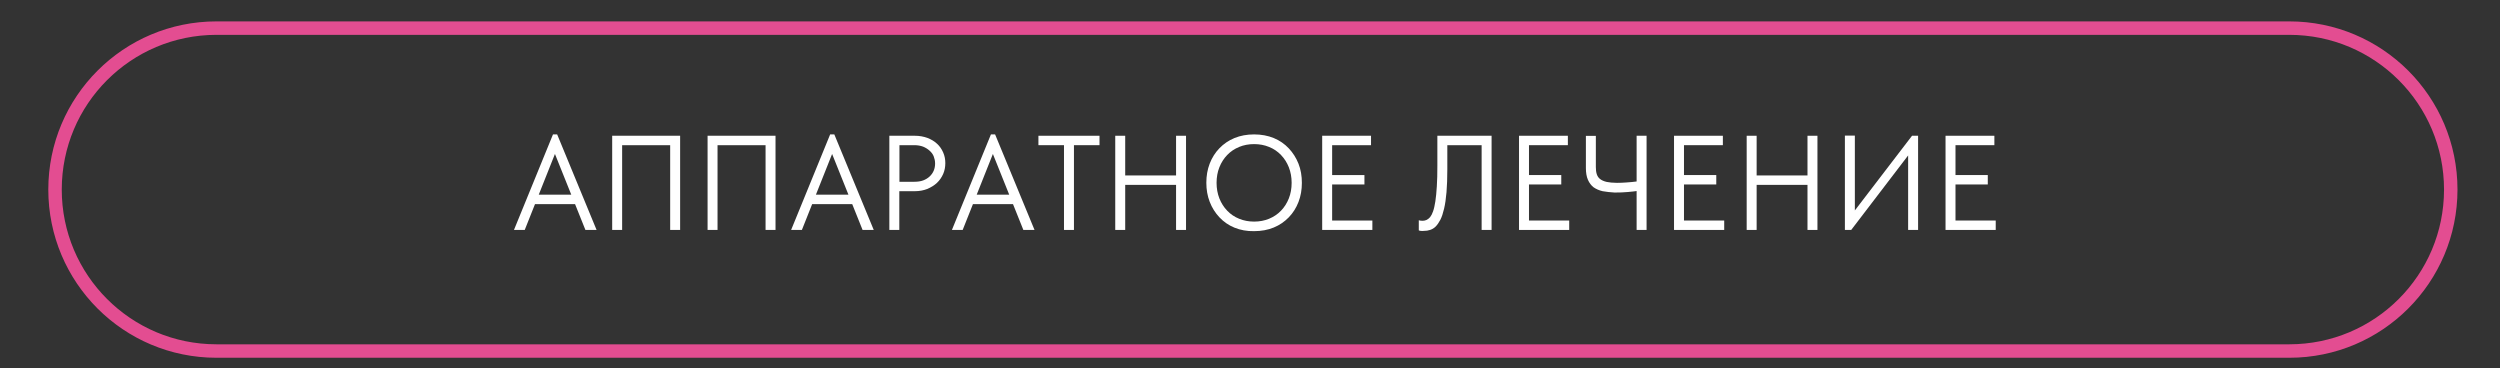 <?xml version="1.0" encoding="UTF-8"?> <svg xmlns="http://www.w3.org/2000/svg" xmlns:xlink="http://www.w3.org/1999/xlink" version="1.0" id="Слой_1" x="0px" y="0px" viewBox="0 0 185.81 27.35" style="enable-background:new 0 0 185.81 27.35;" xml:space="preserve"><rect x="0" y="0" width="185.81" height="27.35" fill="#333333" stroke="none"/> <style type="text/css"> .st0{fill:#ACC916;} .st1{fill:#FFFFFF;} .st2{fill:#E34D91;} .st3{fill:#AEC916;} .st4{fill:#10A4D0;} .st5{fill:none;stroke:#AEC916;stroke-miterlimit:10;} .st6{fill:none;stroke:#10A4D0;stroke-miterlimit:10;} .st7{fill:none;stroke:#E34D91;stroke-miterlimit:10;} </style> <path class="st7" d="M170.15,26.09H16.09c-6.63,0-12-5.37-12-12v0c0-6.63,5.37-12,12-12h154.06c6.63,0,12,5.37,12,12v0 C182.15,20.72,176.78,26.09,170.15,26.09z"></path> <g> <g> <path class="st1" d="M41.1,9.99h0.31l2.93,7.1h-0.83l-2.47-6.16h0.41L39,17.09h-0.8L41.1,9.99z M39.56,14.47h3.36v0.7h-3.36V14.47 z"></path> <path class="st1" d="M45.5,10.09h5.05v7h-0.74v-6.53l0.23,0.23h-4.03l0.23-0.23v6.53H45.5V10.09z"></path> <path class="st1" d="M52.59,10.09h5.05v7H56.9v-6.53l0.23,0.23H53.1l0.23-0.23v6.53h-0.74V10.09z"></path> <path class="st1" d="M61.7,9.99h0.31l2.93,7.1h-0.83l-2.47-6.16h0.41l-2.45,6.16h-0.8L61.7,9.99z M60.16,14.47h3.36v0.7h-3.36 V14.47z"></path> <path class="st1" d="M68.93,10.25c0.28,0.11,0.52,0.25,0.71,0.43c0.2,0.18,0.35,0.4,0.46,0.65c0.11,0.25,0.16,0.51,0.16,0.79 c0,0.29-0.05,0.56-0.16,0.81c-0.11,0.25-0.26,0.47-0.46,0.66s-0.44,0.33-0.71,0.45c-0.28,0.11-0.59,0.17-0.93,0.17h-1.16v2.88 H66.1v-7H68C68.34,10.09,68.65,10.15,68.93,10.25z M68.61,13.41c0.19-0.07,0.35-0.17,0.48-0.29c0.13-0.12,0.24-0.27,0.31-0.44 c0.07-0.17,0.1-0.34,0.1-0.53c0-0.19-0.04-0.36-0.1-0.52s-0.17-0.31-0.31-0.43c-0.13-0.12-0.29-0.22-0.48-0.3 c-0.19-0.07-0.41-0.11-0.65-0.11h-1.11v2.72h1.11C68.2,13.51,68.42,13.48,68.61,13.41z"></path> <path class="st1" d="M73.65,9.99h0.31l2.93,7.1h-0.83l-2.47-6.16H74l-2.45,6.16h-0.8L73.65,9.99z M72.11,14.47h3.36v0.7h-3.36 V14.47z"></path> <path class="st1" d="M79.08,10.79h-1.9v-0.7h4.54v0.7h-1.9v6.3h-0.74V10.79z"></path> <path class="st1" d="M83.63,17.09h-0.74v-7h0.74V17.09z M87.78,13.74h-4.52v-0.7h4.52V13.74z M87.41,10.09h0.74v7h-0.74V10.09z"></path> <path class="st1" d="M91.75,16.92c-0.44-0.18-0.81-0.44-1.12-0.77c-0.31-0.33-0.55-0.71-0.72-1.15c-0.17-0.44-0.25-0.91-0.25-1.42 s0.08-0.98,0.25-1.42s0.41-0.82,0.72-1.14c0.31-0.32,0.68-0.58,1.12-0.76c0.44-0.18,0.92-0.27,1.46-0.27 c0.53,0,1.02,0.09,1.46,0.27c0.44,0.18,0.81,0.44,1.12,0.77c0.31,0.33,0.55,0.71,0.72,1.14s0.25,0.91,0.25,1.42 c0,0.51-0.08,0.98-0.25,1.42s-0.41,0.82-0.72,1.14c-0.31,0.32-0.68,0.58-1.12,0.76c-0.44,0.18-0.92,0.27-1.46,0.27 C92.68,17.19,92.19,17.1,91.75,16.92z M94.32,16.26c0.34-0.14,0.64-0.34,0.89-0.6c0.25-0.26,0.44-0.56,0.58-0.91 C95.93,14.4,96,14.01,96,13.59s-0.07-0.8-0.21-1.16c-0.14-0.35-0.33-0.65-0.58-0.91c-0.25-0.26-0.54-0.46-0.89-0.6 c-0.34-0.14-0.71-0.21-1.11-0.21s-0.77,0.07-1.11,0.21c-0.34,0.14-0.64,0.34-0.89,0.6c-0.25,0.26-0.44,0.56-0.58,0.91 c-0.14,0.35-0.21,0.74-0.21,1.16s0.07,0.8,0.21,1.16c0.14,0.35,0.33,0.65,0.58,0.91c0.25,0.26,0.54,0.46,0.89,0.6 c0.34,0.14,0.71,0.21,1.11,0.21S93.98,16.4,94.32,16.26z"></path> <path class="st1" d="M98.27,10.09h3.63v0.7h-2.89v2.22h2.4v0.7h-2.4v2.68H102v0.7h-3.73V10.09z"></path> <path class="st1" d="M105.59,17.16c-0.07-0.01-0.11-0.02-0.14-0.04v-0.75c0.03,0.01,0.08,0.02,0.13,0.03 c0.05,0.01,0.1,0.01,0.15,0.01c0.1,0,0.2-0.02,0.29-0.06c0.09-0.04,0.18-0.11,0.27-0.21c0.08-0.1,0.16-0.25,0.22-0.43 c0.07-0.19,0.12-0.43,0.17-0.74c0.05-0.31,0.08-0.68,0.11-1.12c0.03-0.44,0.04-0.96,0.04-1.55v-2.21h4.03v7h-0.74v-6.3h-2.55v1.79 c0,0.65-0.02,1.22-0.06,1.7c-0.04,0.48-0.1,0.89-0.18,1.23c-0.08,0.34-0.17,0.62-0.28,0.83s-0.23,0.38-0.35,0.5 s-0.26,0.2-0.41,0.25c-0.15,0.05-0.3,0.07-0.45,0.07C105.74,17.17,105.66,17.17,105.59,17.16z"></path> <path class="st1" d="M112.9,10.09h3.63v0.7h-2.89v2.22h2.4v0.7h-2.4v2.68h2.99v0.7h-3.73V10.09z"></path> <path class="st1" d="M119.11,14.21c-0.26-0.06-0.48-0.16-0.67-0.29c-0.18-0.14-0.32-0.33-0.42-0.56s-0.15-0.52-0.15-0.87v-2.39 h0.74v2.31c0,0.21,0.02,0.39,0.07,0.54c0.05,0.15,0.13,0.27,0.25,0.36c0.12,0.09,0.27,0.16,0.48,0.21 c0.2,0.04,0.46,0.07,0.77,0.07c0.22,0,0.46-0.01,0.72-0.03c0.26-0.02,0.53-0.04,0.81-0.08v0.71c-0.17,0.03-0.41,0.05-0.71,0.08 c-0.3,0.03-0.64,0.04-1,0.04C119.68,14.29,119.38,14.26,119.11,14.21z M121.64,10.09h0.74v7h-0.74V10.09z"></path> <path class="st1" d="M124.42,10.09h3.63v0.7h-2.89v2.22h2.4v0.7h-2.4v2.68h2.99v0.7h-3.73V10.09z"></path> <path class="st1" d="M130.56,17.09h-0.74v-7h0.74V17.09z M134.71,13.74h-4.52v-0.7h4.52V13.74z M134.34,10.09h0.74v7h-0.74V10.09z "></path> <path class="st1" d="M137.12,10.08h0.74v5.83l-0.16-0.06l4.41-5.76h0.45v7h-0.74v-6.01l0.27,0.12l-4.5,5.89h-0.47V10.08z"></path> <path class="st1" d="M144.6,10.09h3.63v0.7h-2.89v2.22h2.4v0.7h-2.4v2.68h2.99v0.7h-3.73V10.09z"></path> </g> </g> </svg> 
